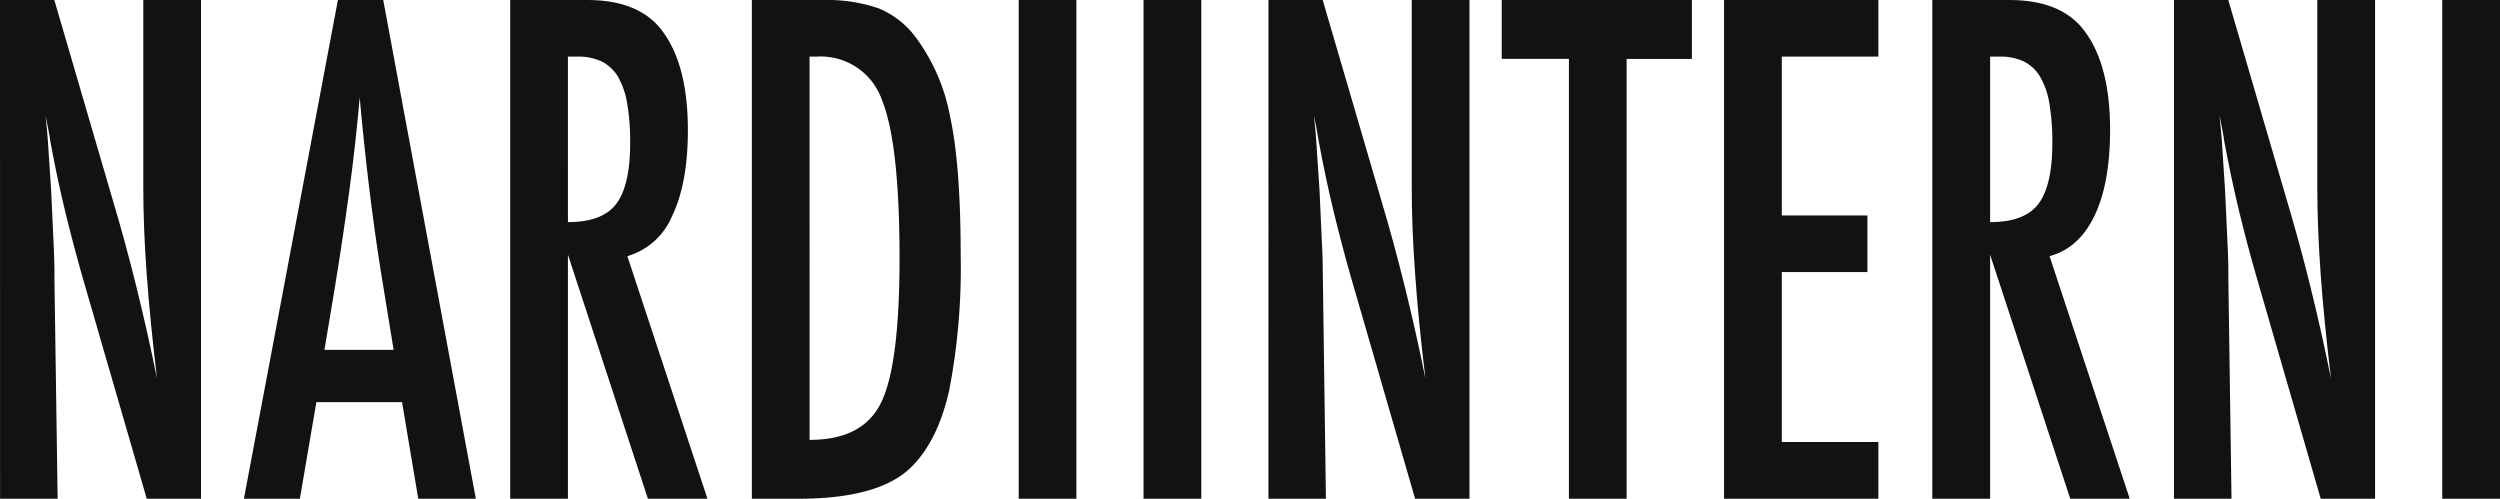 <svg viewBox="0 0 351.099 70.039" height="70.039" width="351.099" xmlns="http://www.w3.org/2000/svg">
  <g transform="translate(-775.061 -442.75)" data-name="Raggruppa 1" id="Raggruppa_1">
    <path fill="#121212" transform="translate(-0.001 0.001)" d="M775.062,442.751h7.628l8.159,27.922q3.537,11.814,6.263,25.235-.97-8.119-1.451-14.683t-.475-12.376v-26.1h8.107v70.038h-7.623l-9.13-31.5c-.829-2.934-1.618-5.931-2.366-9.015s-1.424-6.315-2.048-9.7c-.047-.423-.143-.942-.258-1.532-.116-.61-.253-1.306-.408-2.1.076.794.145,1.475.2,2.029s.081,1.028.116,1.421l.47,7.116.4,8.656c.017.489.032,1.075.052,1.768s.015,1.478.015,2.353l.443,30.507h-8.085Z" data-name="Tracciato 1" id="Tracciato_1"></path>
    <path fill="#121212" transform="translate(20.323 0.001)" d="M810.019,491.887,808.2,480.731q-1.789-11.361-2.946-24.288-.546,6.311-1.412,12.765t-2.041,13.7l-1.5,8.98Zm-7.825-49.136h6.364l13.006,70.038h-8.088L811.2,499.22H799.17l-2.317,13.569h-7.861Z" data-name="Tracciato 2" id="Tracciato_2"></path>
    <path fill="#121212" transform="translate(42.514 0.001)" d="M812.308,473.944c3.189,0,5.442-.831,6.753-2.525s1.984-4.549,1.984-8.575a31.608,31.608,0,0,0-.418-5.575,11.2,11.2,0,0,0-1.3-3.765,5.7,5.7,0,0,0-2.292-2.13,7.7,7.7,0,0,0-3.342-.676h-1.389ZM804.2,442.751h10.812q6.721,0,10,3.669,4.135,4.769,4.141,14.567,0,7.525-2.211,12.084a9.756,9.756,0,0,1-6.29,5.651L831.9,512.789h-8.363L812.308,478.52v34.269H804.2Z" data-name="Tracciato 3" id="Tracciato_3"></path>
    <path fill="#121212" transform="translate(62.65 0.001)" d="M826.109,504.524q7.5,0,10.033-5.221,2.593-5.212,2.6-20.275,0-16.163-2.479-22.259a9.1,9.1,0,0,0-9.125-6.071h-1.033ZM818,442.751h10.062a22.208,22.208,0,0,1,7.746,1.17A12.31,12.31,0,0,1,841,447.967a26.984,26.984,0,0,1,4.879,11.339q1.45,6.757,1.451,19.365a90.526,90.526,0,0,1-1.613,18.89c-1.043,4.643-2.776,8.2-5.188,10.643q-4.452,4.581-15.925,4.586H818Z" data-name="Tracciato 4" id="Tracciato_4"></path>
    <rect fill="#121212" transform="translate(918.127 442.75)" height="70.039" width="8.102" data-name="Rettangolo 5" id="Rettangolo_5"></rect>
    <rect fill="#121212" transform="translate(935.658 442.75)" height="70.039" width="8.112" data-name="Rettangolo 6" id="Rettangolo_6"></rect>
    <path fill="#121212" transform="translate(105.697 0.001)" d="M847.505,442.751h7.618l8.169,27.922q3.537,11.814,6.258,25.235-.989-8.119-1.446-14.683-.483-6.577-.477-12.376v-26.1h8.112v70.038H868.1l-9.121-31.5c-.831-2.934-1.618-5.931-2.363-9.015s-1.426-6.315-2.051-9.7c-.061-.423-.15-.942-.263-1.532-.115-.61-.251-1.306-.408-2.1.076.794.143,1.475.2,2.029s.091,1.028.113,1.421l.472,7.116.394,8.656c.029.489.034,1.075.049,1.768s.032,1.478.032,2.353l.423,30.507h-8.073Z" data-name="Tracciato 5" id="Tracciato_5"></path>
    <path fill="#121212" transform="translate(125.135 0)" d="M860.827,442.751h26.708v8.271h-9.164V512.79h-8.107V451.021h-9.437Z" data-name="Tracciato 6" id="Tracciato_6"></path>
    <path fill="#121212" transform="translate(143.66 0)" d="M873.525,442.751H895.2V450.7H881.637v22.309h12.021v7.953H881.637v23.86H895.2v7.968H873.525Z" data-name="Tracciato 7" id="Tracciato_7"></path>
    <path fill="#121212" transform="translate(161.014 0.001)" d="M893.536,473.944c3.185,0,5.452-.831,6.758-2.525s1.982-4.549,1.982-8.575a32.587,32.587,0,0,0-.416-5.575,11.04,11.04,0,0,0-1.313-3.765,5.6,5.6,0,0,0-2.294-2.13,7.612,7.612,0,0,0-3.335-.676h-1.382Zm-8.117-31.193h10.82q6.725,0,10,3.669,4.15,4.769,4.148,14.567,0,7.525-2.2,12.084t-6.3,5.651l11.257,34.067h-8.351L893.536,478.52v34.269h-8.117Z" data-name="Tracciato 8" id="Tracciato_8"></path>
    <path fill="#121212" transform="translate(181.15 0.001)" d="M899.221,442.751h7.63l8.167,27.922q3.545,11.814,6.256,25.235c-.647-5.412-1.141-10.3-1.453-14.683s-.472-8.506-.472-12.376v-26.1h8.117v70.038H919.83l-9.116-31.5c-.841-2.934-1.63-5.931-2.378-9.015s-1.421-6.315-2.056-9.7c-.049-.423-.135-.942-.251-1.532-.111-.61-.248-1.306-.408-2.1.074.794.145,1.475.192,2.029s.1,1.028.125,1.421l.462,7.116.4,8.656c.02.489.037,1.075.052,1.768s.015,1.478.015,2.353l.438,30.507h-8.083Z" data-name="Tracciato 9" id="Tracciato_9"></path>
    <rect fill="#121212" transform="translate(1118.048 442.75)" height="70.039" width="8.112" data-name="Rettangolo 7" id="Rettangolo_7"></rect>
  </g>
</svg>
